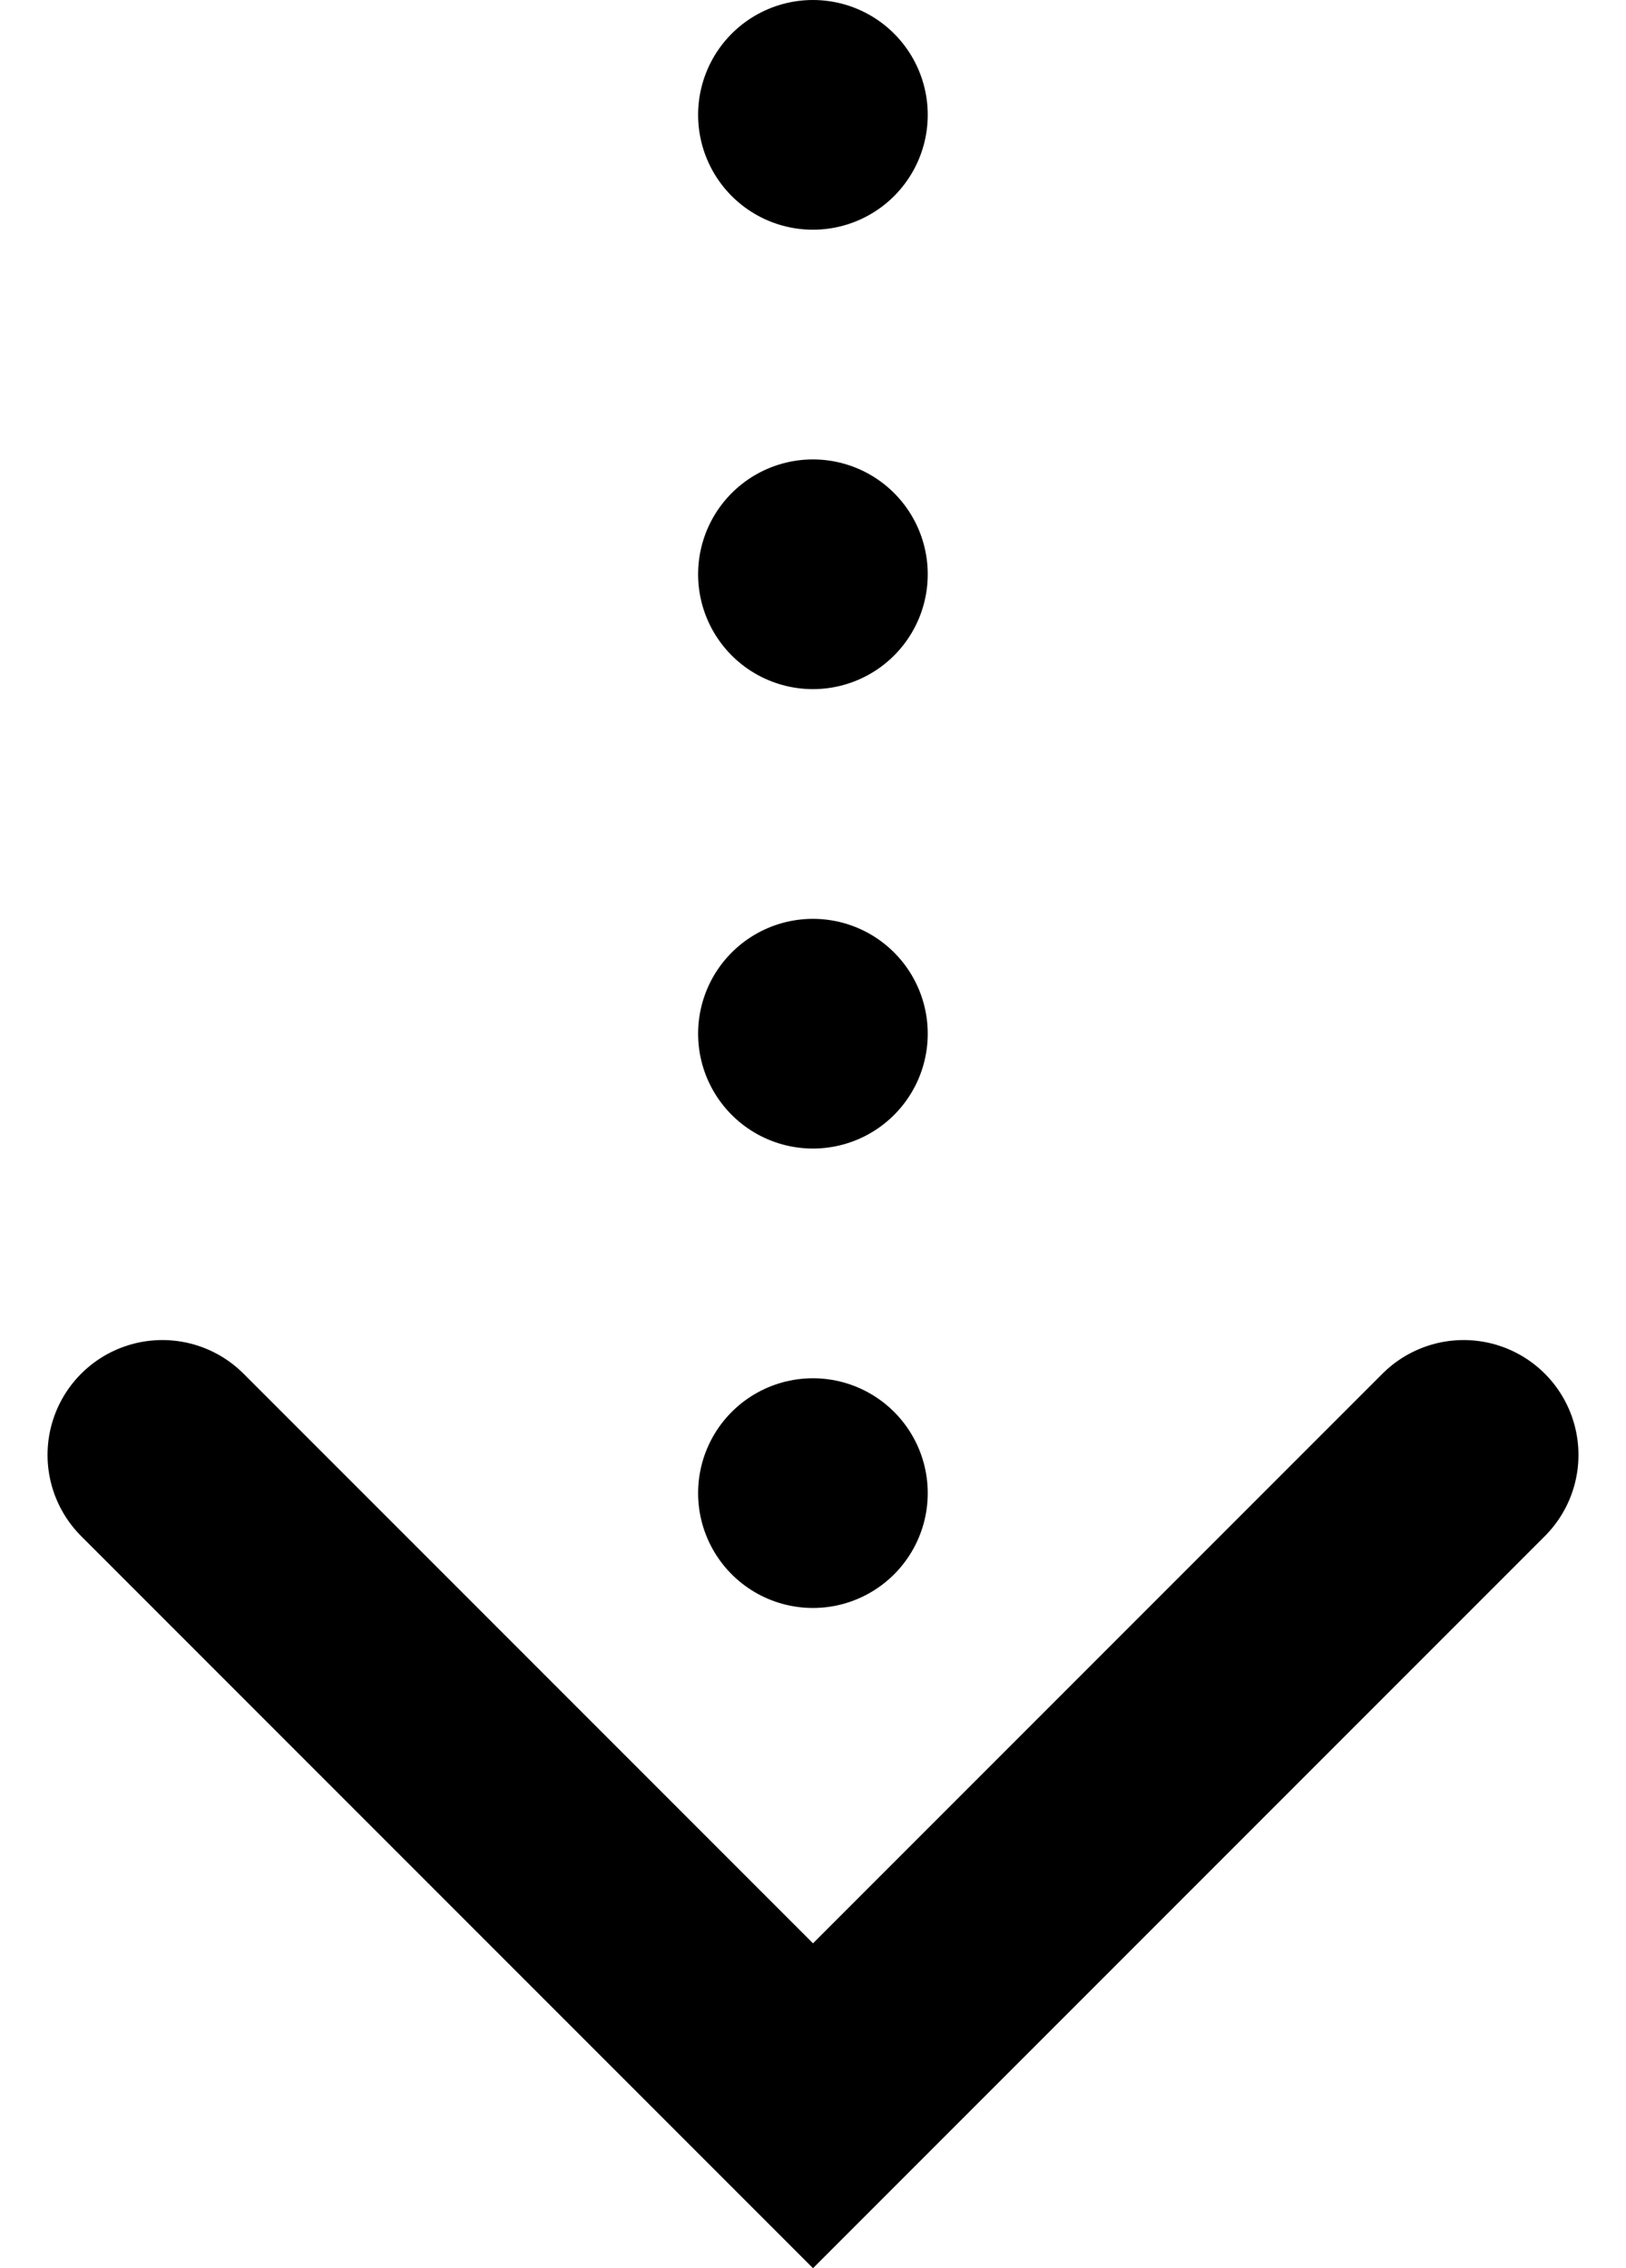 <svg xmlns="http://www.w3.org/2000/svg" width="21.242" height="29.622" viewBox="0 0 21.242 29.622"><g transform="translate(-626.88 -1521.533)"><path d="M11123-870.967v21.75" transform="translate(-10485.5 2394)" fill="none" stroke="#000" stroke-linecap="round" stroke-width="3" stroke-dasharray="0 6"/><path d="M11114.223-841.169l8.5,8.5,8.5-8.5" transform="translate(-10485.222 2381.703)" fill="none" stroke="#000" stroke-linecap="round" stroke-width="3"/></g></svg>